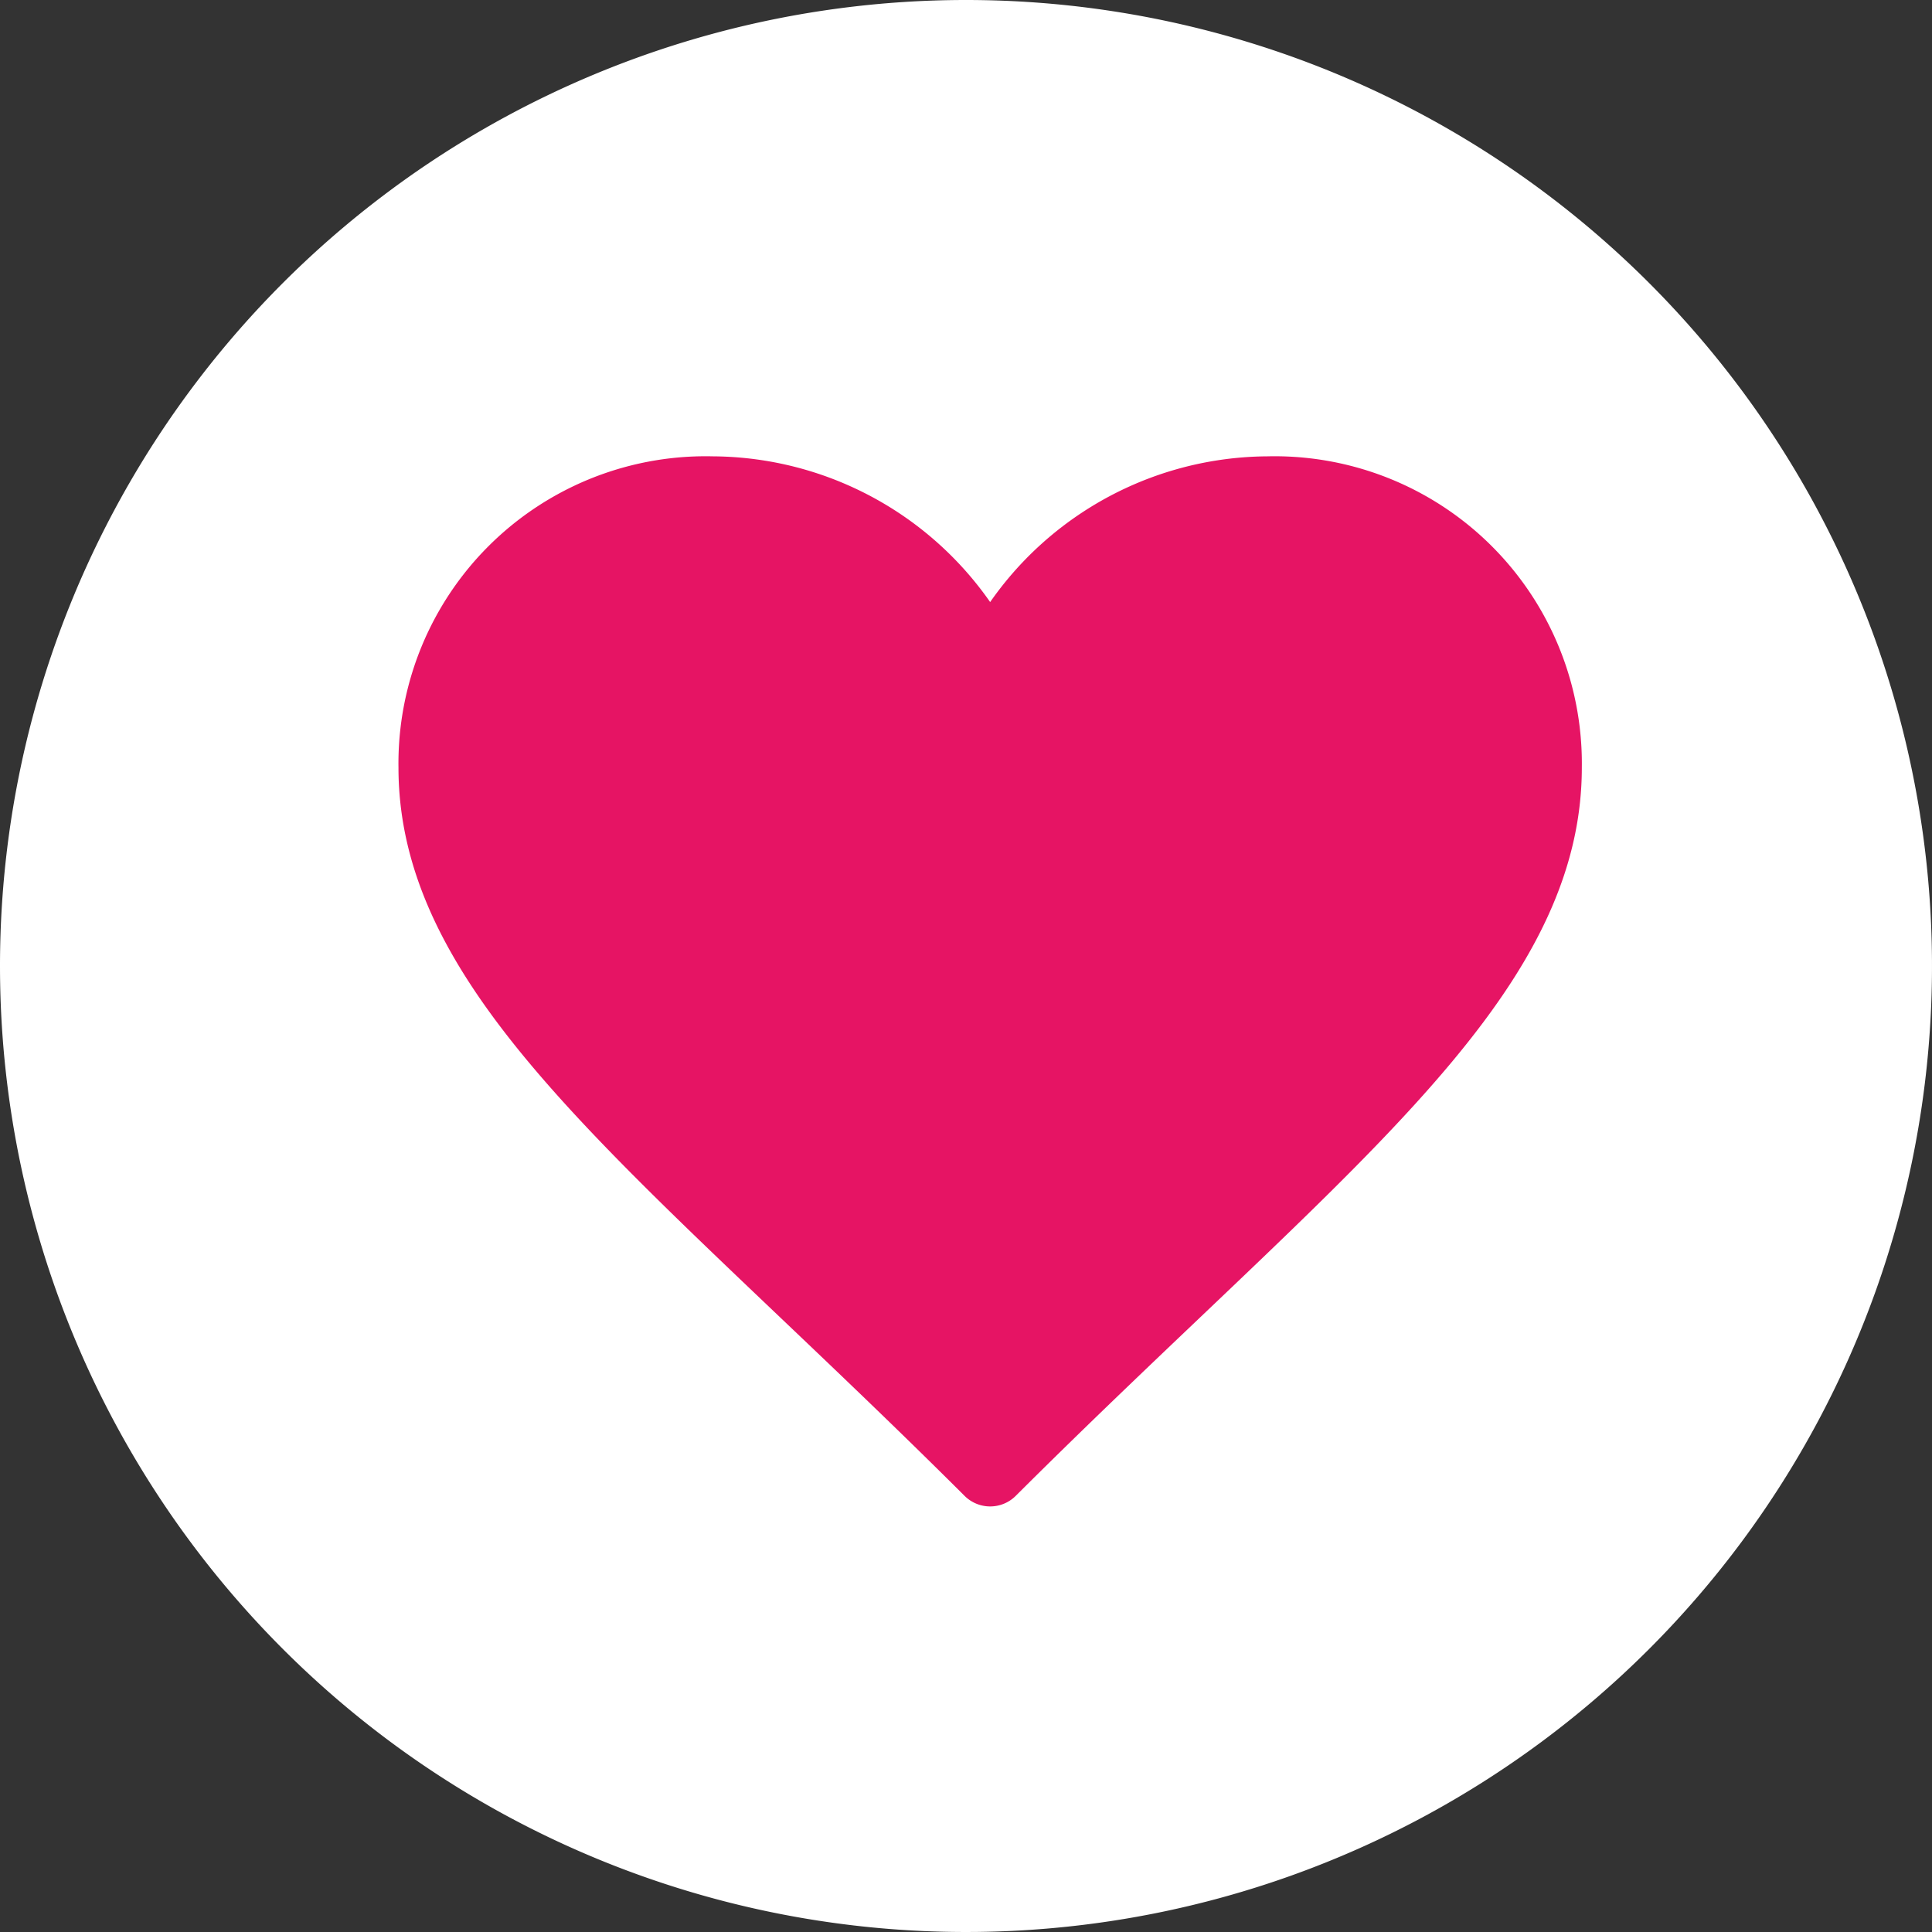 <svg xmlns="http://www.w3.org/2000/svg" width="40" height="40" viewBox="0 0 40 40">
  <rect x="0" y="0" width="40" height="40" fill="#333333" stroke="none"/>
  <g id="Group_58941" data-name="Group 58941" transform="translate(-1821.008 -94.07)" style="mix-blend-mode: normal;isolation: isolate">
    <path id="Path_272673" data-name="Path 272673" d="M20,0A20,20,0,1,1,0,20,20,20,0,0,1,20,0Z" transform="translate(1821.008 94.07)" fill="#fff"/>
    <path id="HEART" d="M11.5,3.8A6.3,6.3,0,0,0,5.75,0,5.611,5.611,0,0,0,0,5.693c0,4.464,4.847,7.916,11.5,14.548C18.153,13.609,23,10.157,23,5.693A5.611,5.611,0,0,0,17.25,0,6.3,6.3,0,0,0,11.5,3.8Z" transform="translate(1830.008 104.268)" fill="#e61464" stroke="#e61464" stroke-linecap="round" stroke-linejoin="round" stroke-width="1.5"/>
  </g>
</svg>
